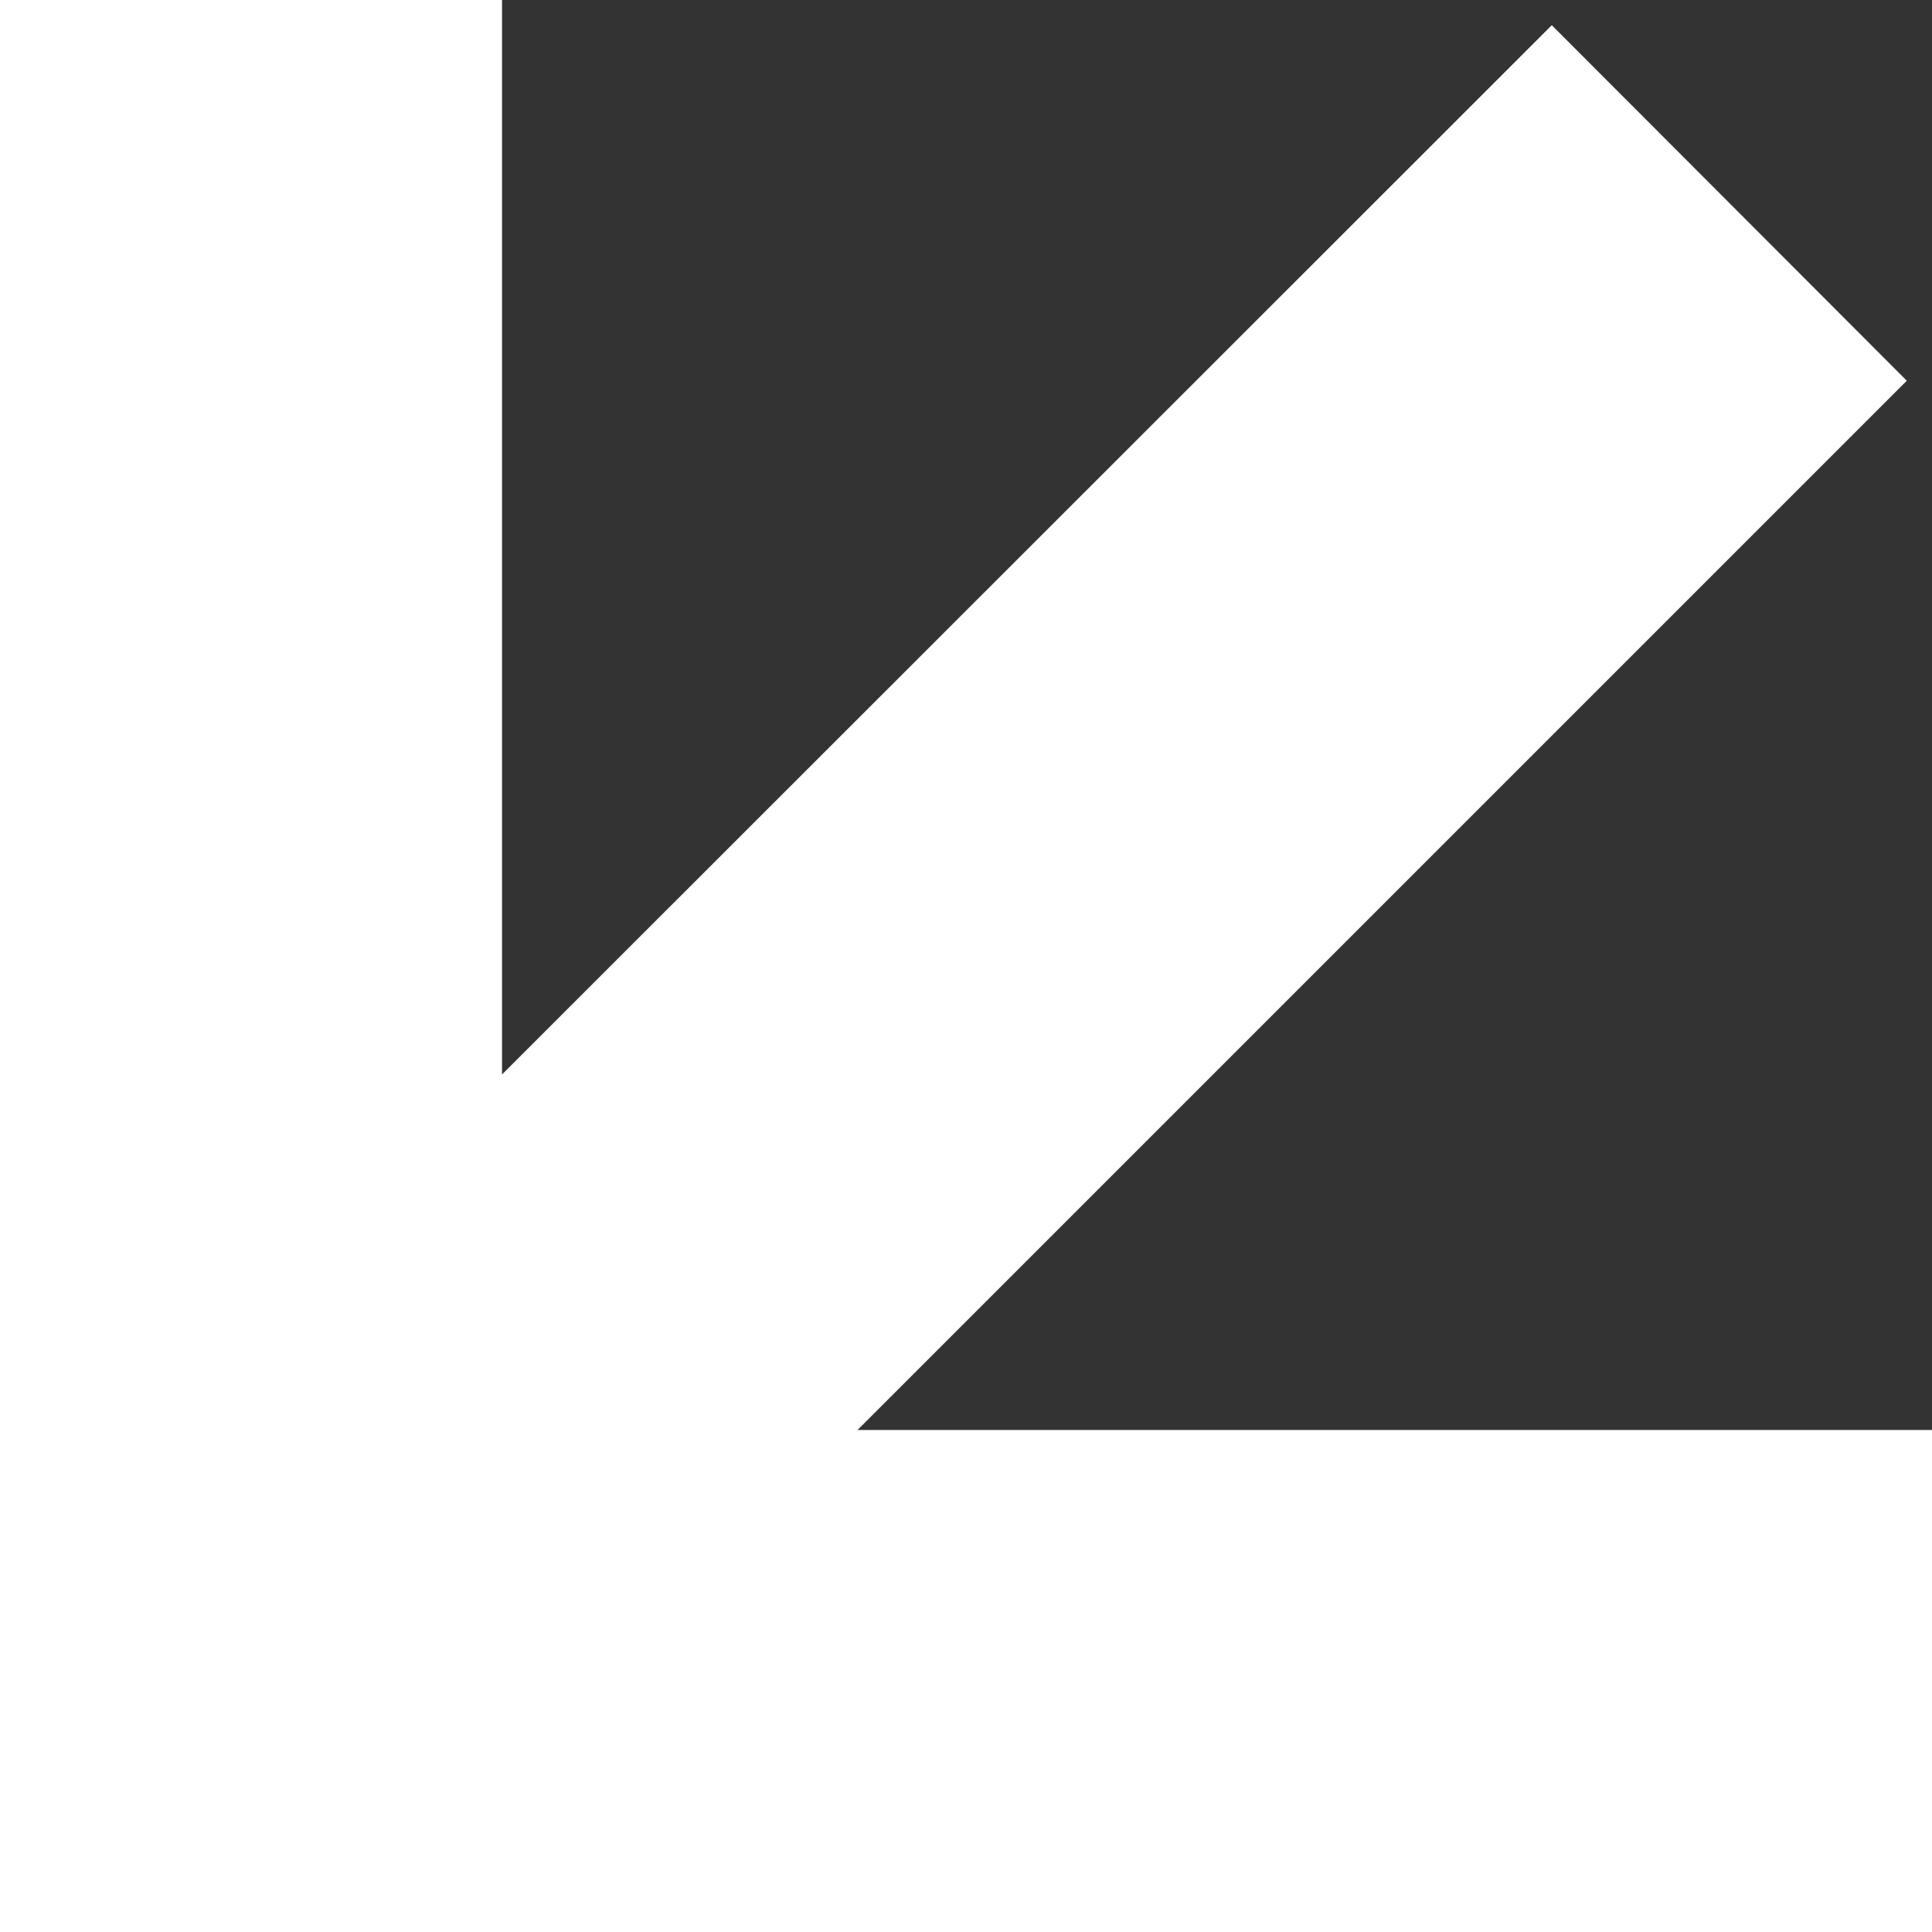   <svg xmlns="http://www.w3.org/2000/svg" viewBox="0 0 36.79 36.79" width="100%" style="vertical-align: middle; max-width: 100%; width: 100%;">
   <rect x="0" y="0" width="36.79" height="36.79" fill="#333333" stroke="none"/>
   <defs>
   </defs>
   <g>
    <polygon points="16.33 27.23 36.31 7.25 29.55 .48 9.56 20.46 9.56 0 0 0 0 27.23 0 36.79 9.56 36.79 36.79 36.79 36.79 27.23 16.33 27.23" fill="rgb(255,255,255)">
    </polygon>
   </g>
  </svg>
